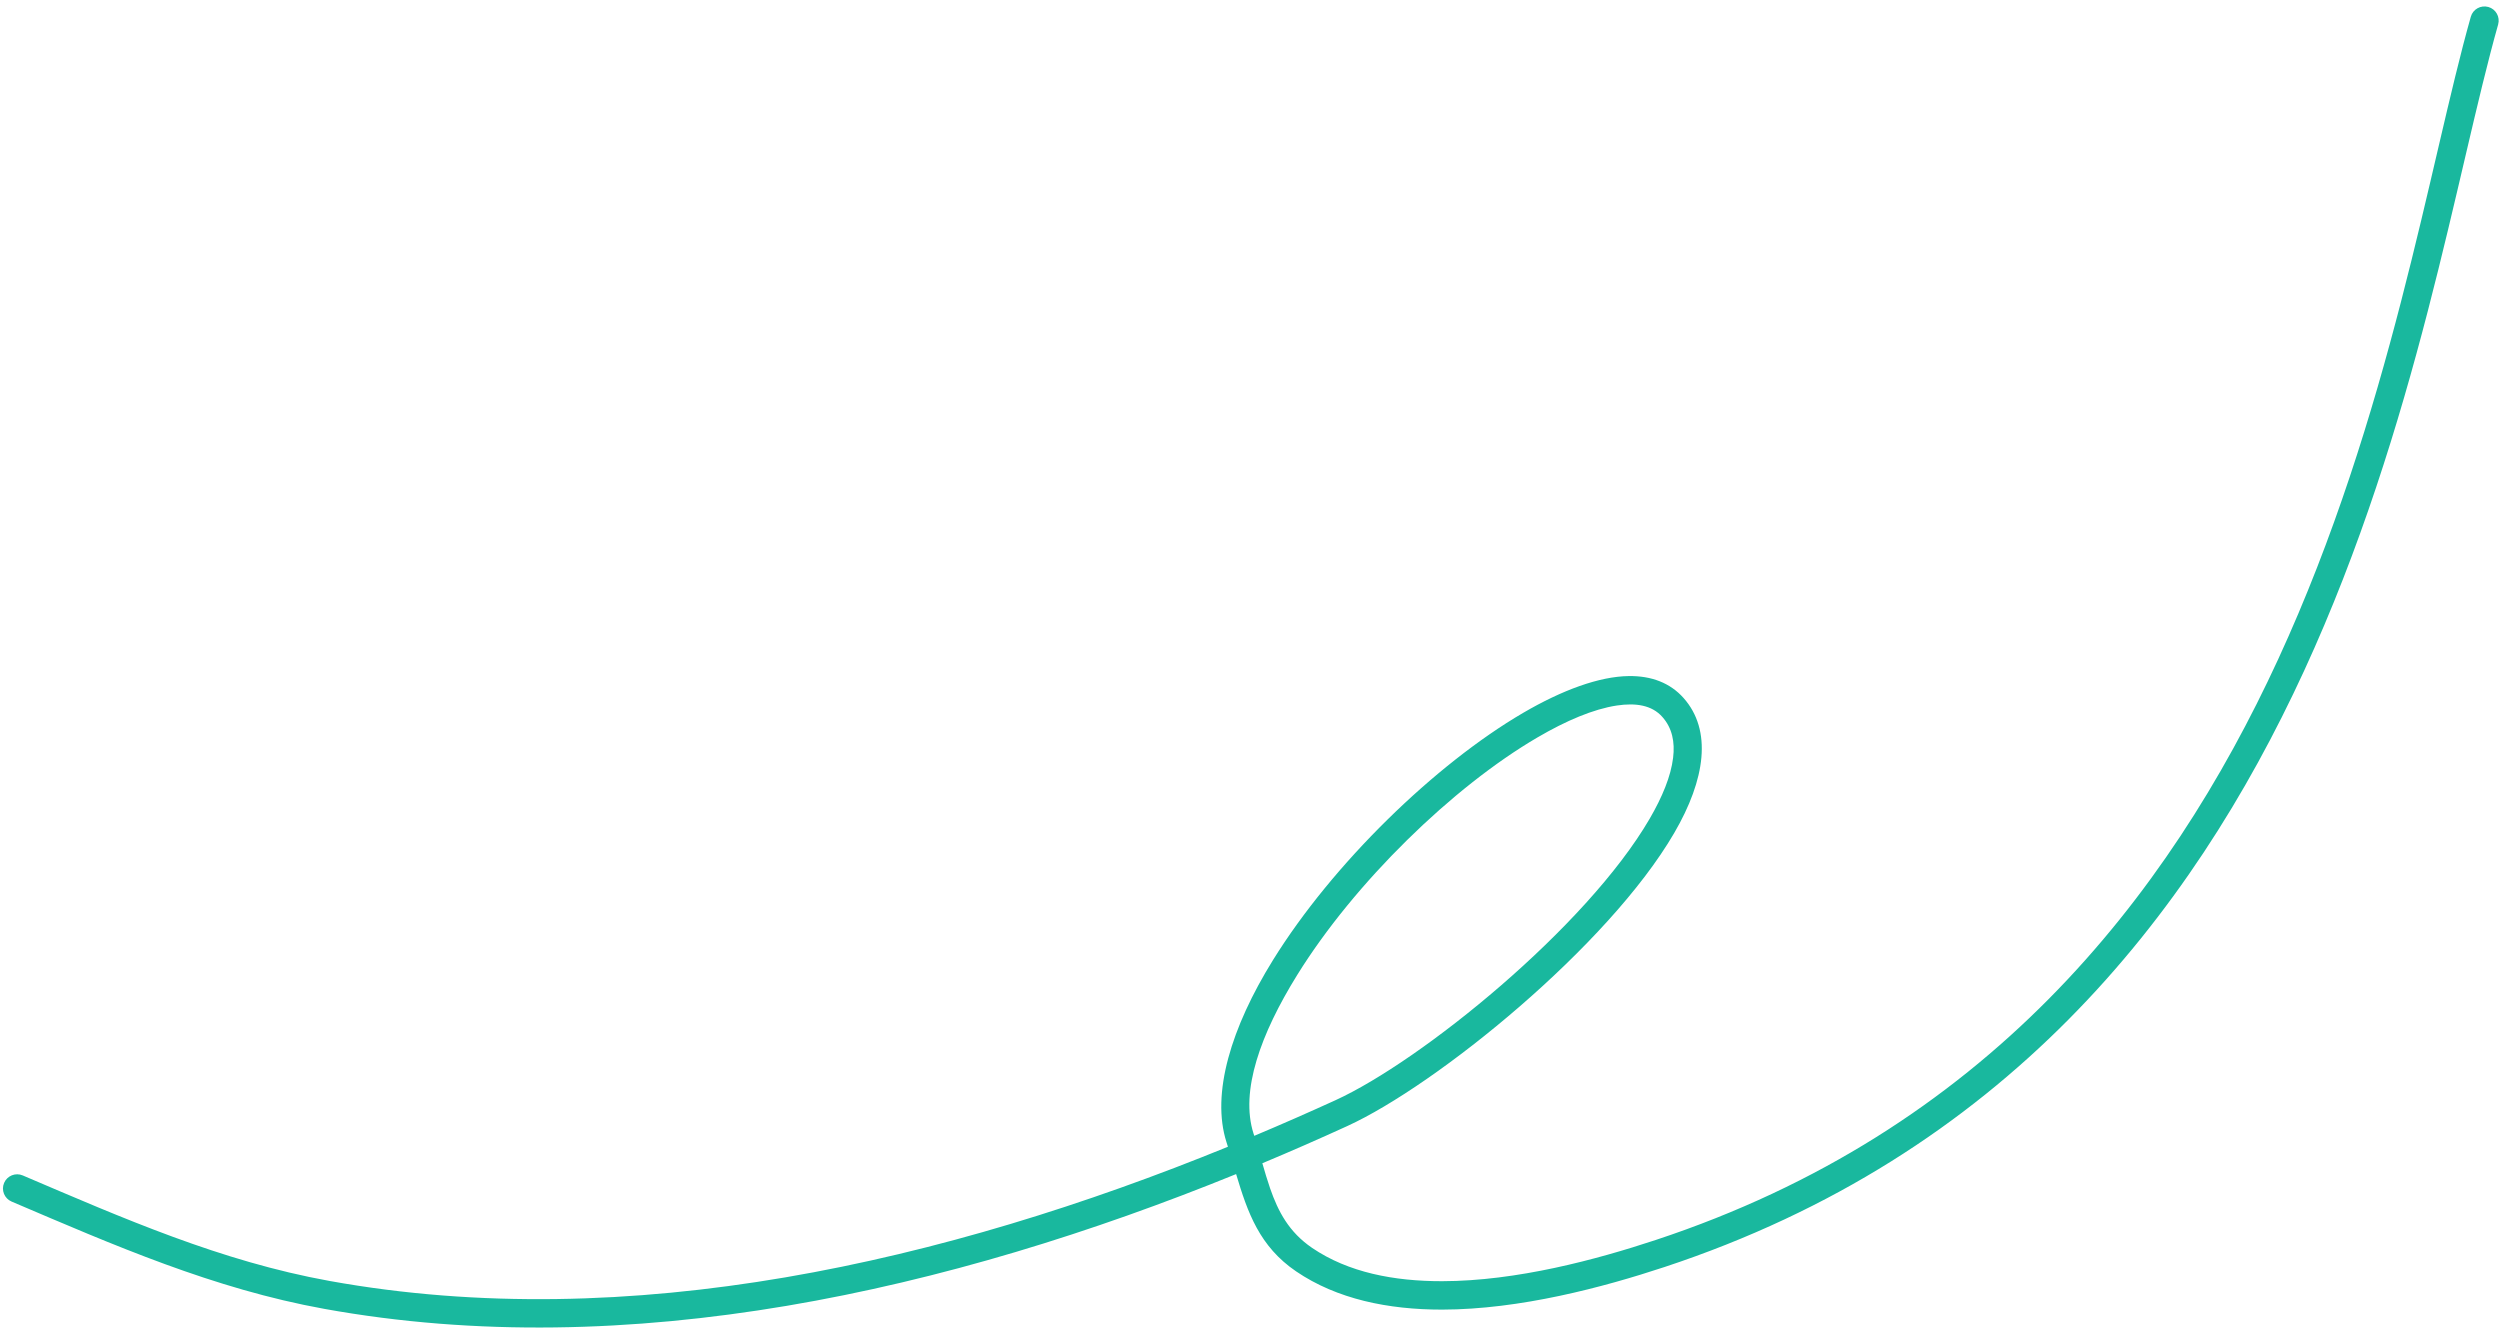 <svg width="194" height="104" viewBox="0 0 194 104" fill="none" xmlns="http://www.w3.org/2000/svg">
<path fill-rule="evenodd" clip-rule="evenodd" d="M95.923 91.109C73.689 100.15 48.774 105.841 25.171 101.569C16.583 100.016 8.848 96.633 0.899 93.241C0.341 93.004 0.08 92.356 0.317 91.796C0.558 91.235 1.206 90.974 1.766 91.214C9.562 94.54 17.141 97.876 25.563 99.4C48.831 103.61 73.386 97.927 95.287 88.988L95.177 88.64C93.969 84.865 95.546 79.725 98.781 74.506C103.418 67.025 111.363 59.314 118.185 55.325C121.251 53.533 124.114 52.495 126.384 52.463C128.153 52.437 129.607 52.995 130.648 54.168C132.865 56.668 132.357 60.458 129.916 64.646C124.813 73.408 111.48 84.212 104.547 87.383C102.381 88.373 100.184 89.338 97.958 90.268C98.152 90.938 98.345 91.593 98.562 92.222C99.184 94.01 100.015 95.606 101.82 96.837C104.636 98.752 108.191 99.424 111.906 99.421C117.704 99.412 123.89 97.741 128.476 96.225C154.016 87.784 168.194 69.804 176.798 51.132C185.485 32.272 188.518 12.693 191.734 1.302C191.898 0.715 192.508 0.377 193.095 0.541C193.681 0.706 194.022 1.316 193.855 1.902C190.619 13.367 187.545 33.07 178.799 52.054C169.97 71.225 155.386 89.653 129.169 98.32C124.392 99.899 117.947 101.617 111.91 101.626C107.731 101.63 103.748 100.815 100.579 98.659C97.736 96.724 96.813 94.092 95.923 91.109ZM97.332 88.14L97.275 87.968C96.219 84.668 97.826 80.232 100.656 75.669C105.111 68.48 112.74 61.064 119.3 57.229C121.548 55.913 123.659 55.023 125.459 54.749C126.944 54.526 128.189 54.719 128.996 55.632C129.763 56.491 129.984 57.581 129.833 58.805C129.659 60.243 128.997 61.843 128.013 63.536C123.108 71.954 110.293 82.332 103.63 85.378C101.56 86.322 99.46 87.246 97.332 88.14Z" fill="#19B89E"/>
</svg>
